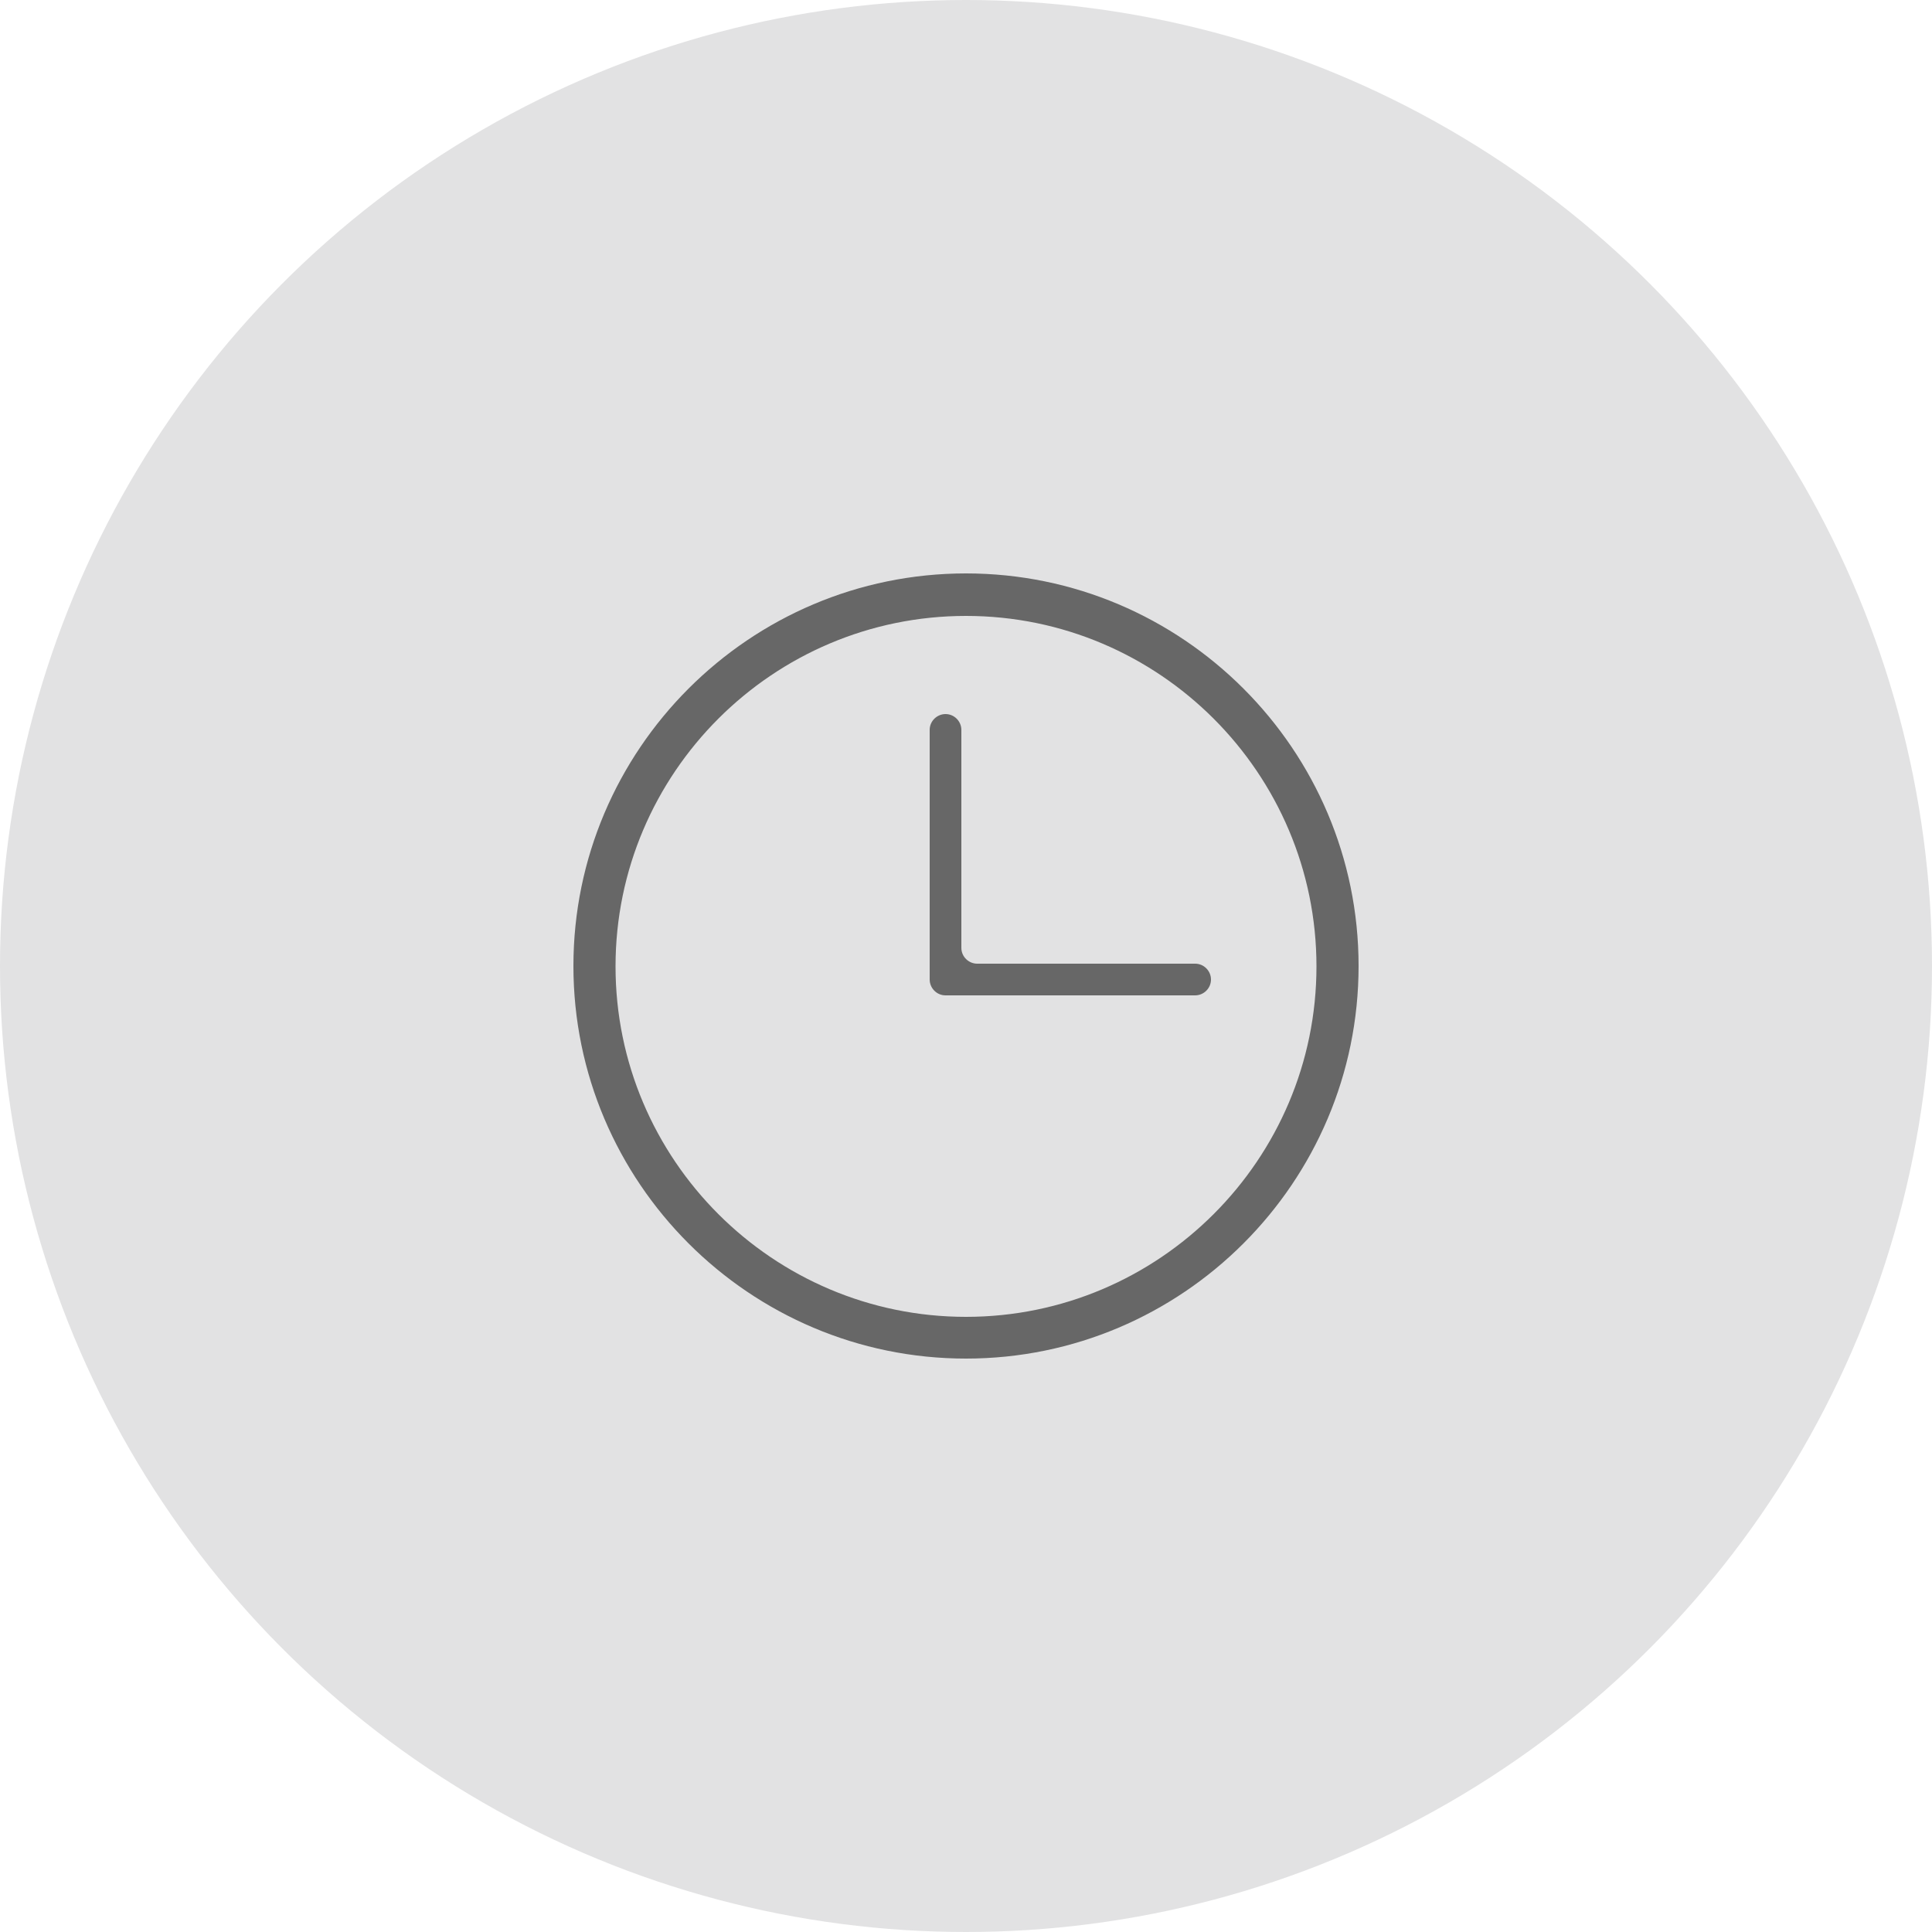 <?xml version="1.0" encoding="UTF-8"?><svg id="Layer_2" xmlns="http://www.w3.org/2000/svg" viewBox="0 0 50 50"><defs><style>.cls-1{fill:#676767;}.cls-1,.cls-2{stroke-width:0px;}.cls-2{fill:#e2e2e3;}</style></defs><g id="Layer_1-2"><circle class="cls-2" cx="25" cy="25" r="25"/><path class="cls-1" d="m25,35.16c-5.6,0-10.16-4.56-10.16-10.16s4.56-10.16,10.16-10.16,10.16,4.56,10.16,10.16-4.56,10.16-10.16,10.16Zm0-19.22c-5,0-9.07,4.07-9.07,9.07s4.07,9.07,9.07,9.07,9.07-4.07,9.07-9.07-4.07-9.07-9.07-9.07Z"/><path class="cls-1" d="m30.93,24.94h-5.64c-.22,0-.41-.18-.41-.41v-5.64c0-.22-.18-.41-.41-.41h0c-.22,0-.41.18-.41.41v6.46c0,.22.18.41.41.41h6.46c.22,0,.41-.18.41-.41h0c0-.22-.18-.41-.41-.41Z"/></g></svg>